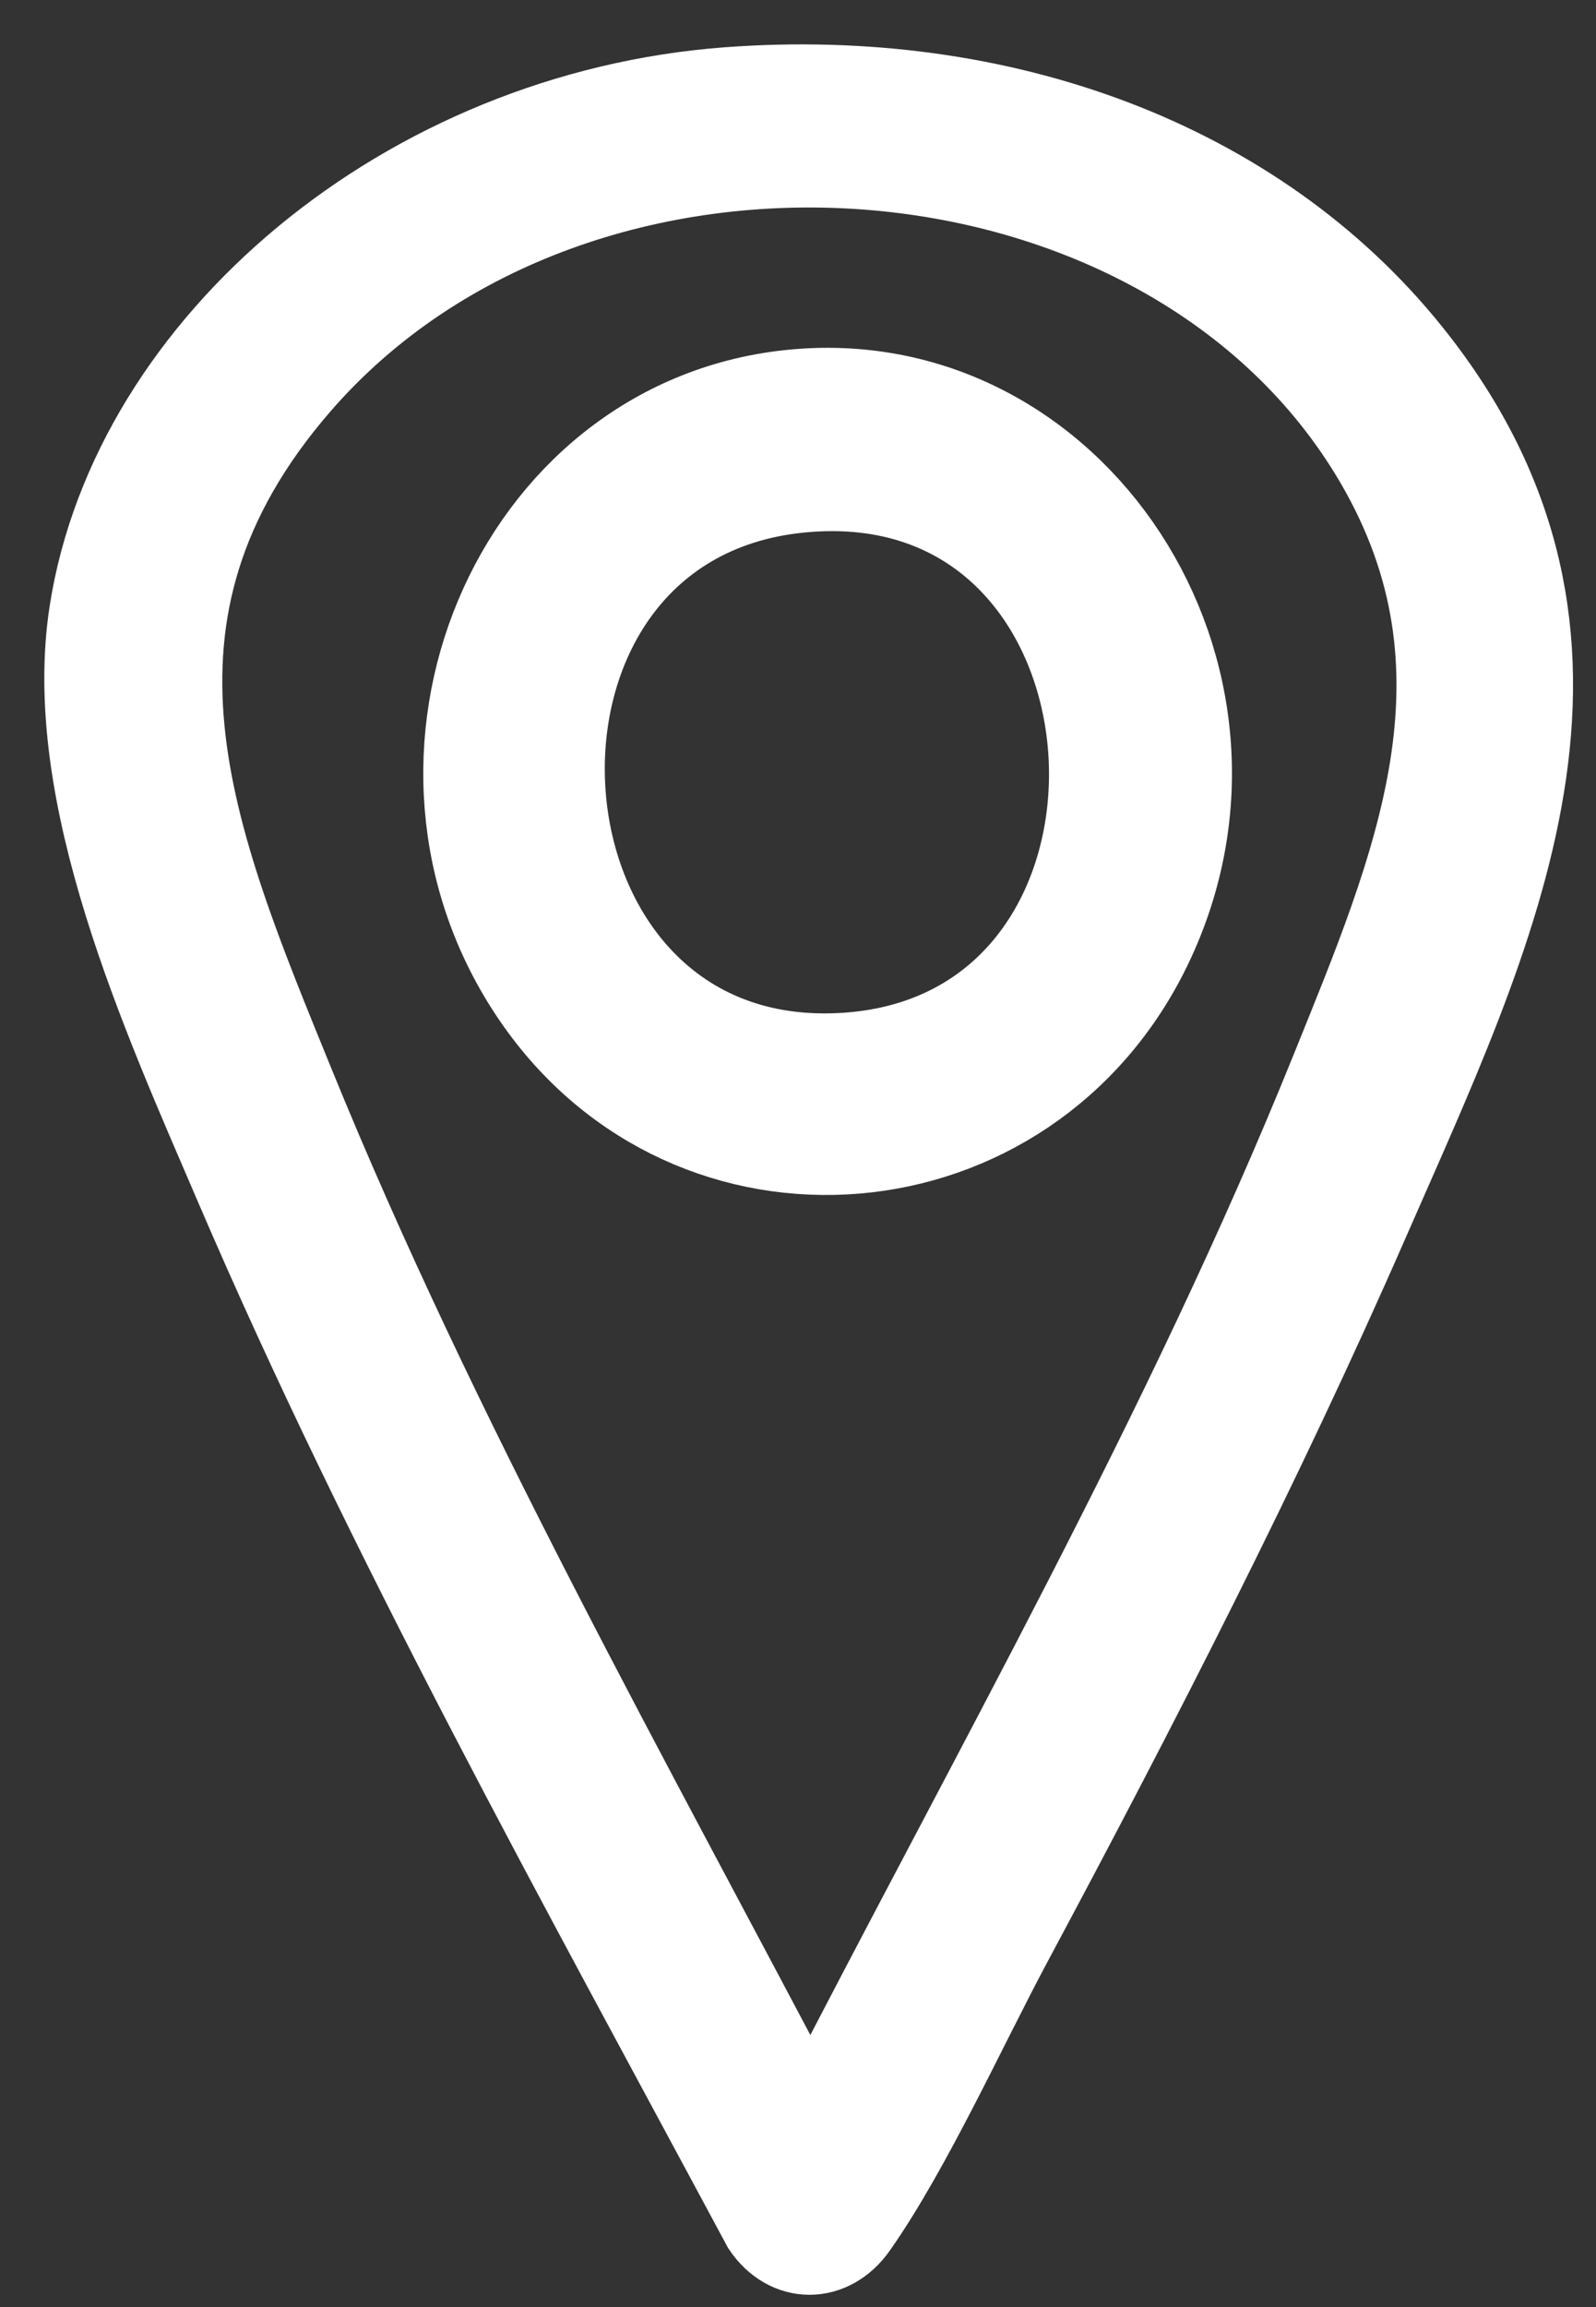 <svg width="18" height="26" viewBox="0 0 18 26" fill="none" xmlns="http://www.w3.org/2000/svg">
<rect x="0" y="0" width="18" height="26" fill="#333333" stroke="none"/>
<path d="M8.216 1.031C11.286 0.803 14.153 1.847 15.881 4.002C18.465 7.224 16.828 10.477 15.394 13.752C14.203 16.474 12.794 19.221 11.377 21.866C10.858 22.834 10.244 24.195 9.628 25.074C9.36 25.457 8.898 25.458 8.639 25.074C6.562 21.204 4.408 17.344 2.691 13.345C1.866 11.424 0.736 8.948 1.055 6.901C1.525 3.894 4.597 1.3 8.216 1.031ZM9.193 23.919C11.204 20.003 13.412 16.134 15.048 12.086C15.989 9.759 16.936 7.568 15.553 5.195C13.19 1.141 6.519 0.655 3.35 4.308C1.068 6.939 2.145 9.461 3.278 12.239C4.892 16.199 7.051 20.032 9.059 23.854L9.192 23.919H9.193Z" fill="white" stroke="white" stroke-miterlimit="10"/>
<path d="M8.903 4.443C12.093 4.1 14.403 7.619 12.95 10.647C11.597 13.466 7.806 13.786 6.05 11.223C4.222 8.554 5.804 4.776 8.902 4.443L8.903 4.443ZM9.021 5.504C5.137 5.888 5.561 12.172 9.536 11.913C13.525 11.654 13.147 5.095 9.021 5.504Z" fill="white" stroke="white" stroke-miterlimit="10"/>
</svg>

